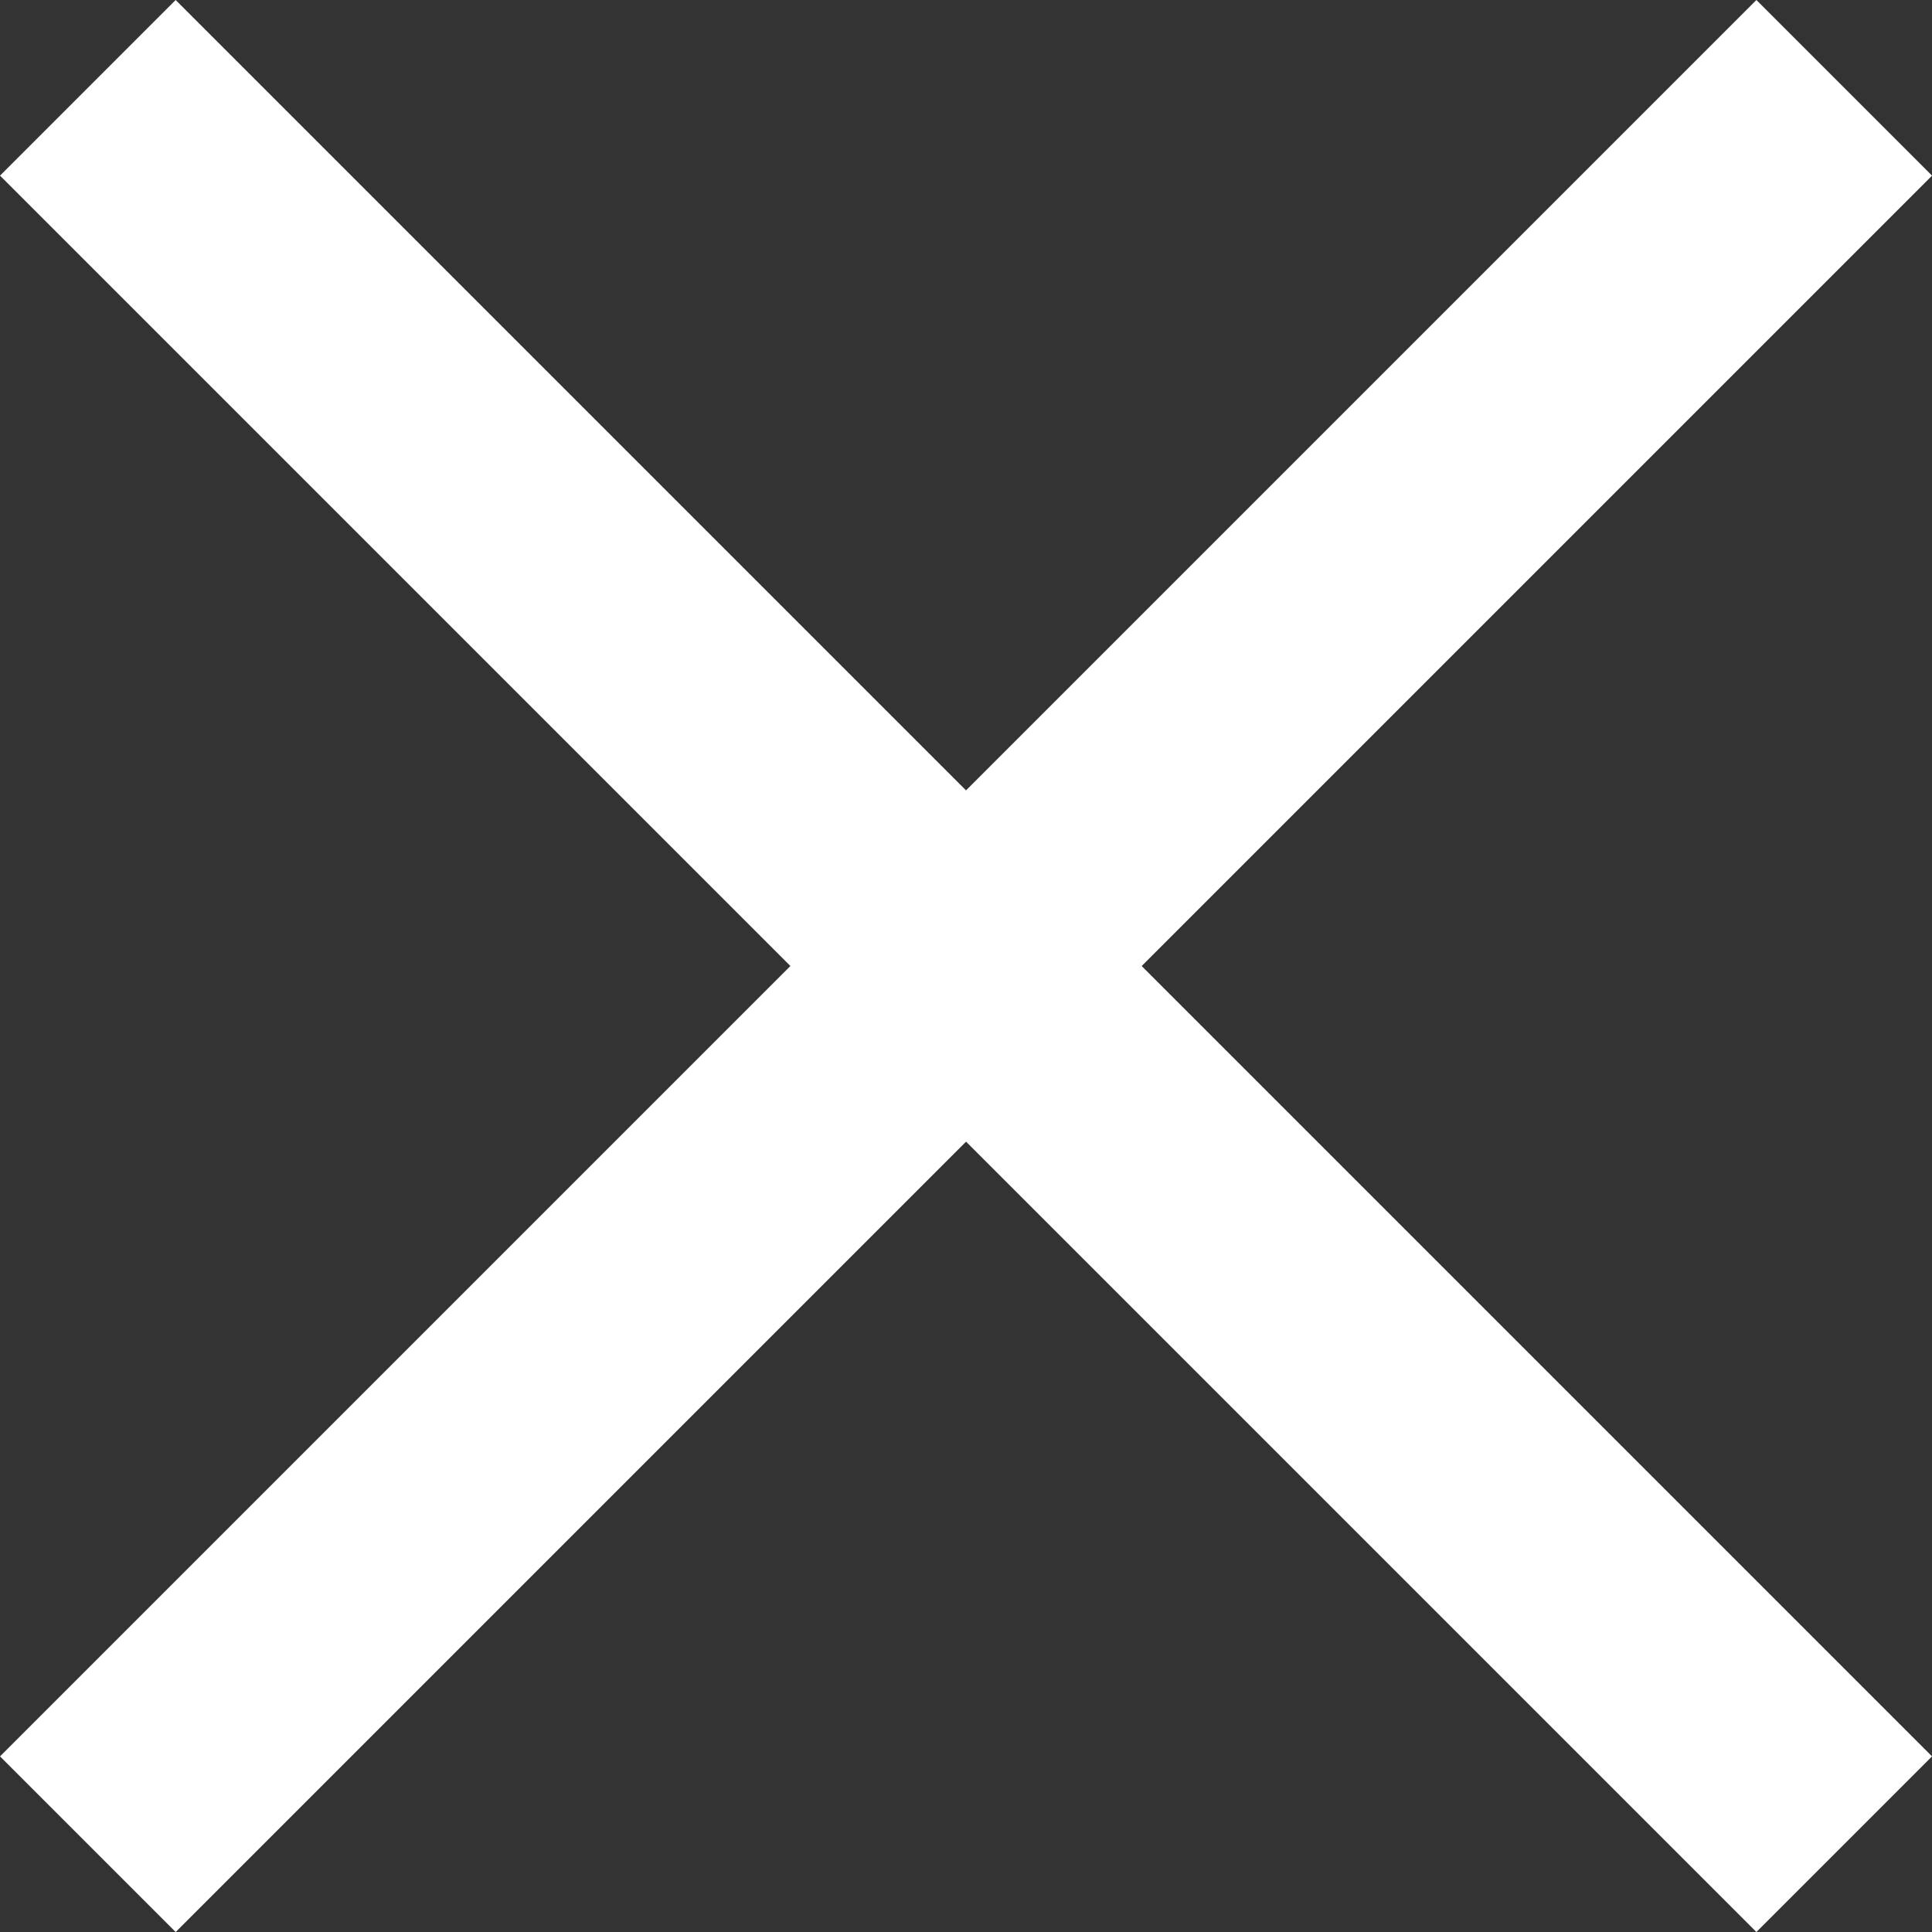 <svg xmlns="http://www.w3.org/2000/svg" width="46.669" height="46.67" viewBox="0 0 46.669 46.67"><rect x="0" y="0" width="46.669" height="46.67" fill="#333333" stroke="none"/><g transform="translate(-272.665 -313.665)"><rect width="60" height="6" transform="translate(276.908 313.665) rotate(45)" fill="#fff"/><rect width="60" height="6" transform="translate(319.335 317.908) rotate(135)" fill="#fff"/></g></svg>